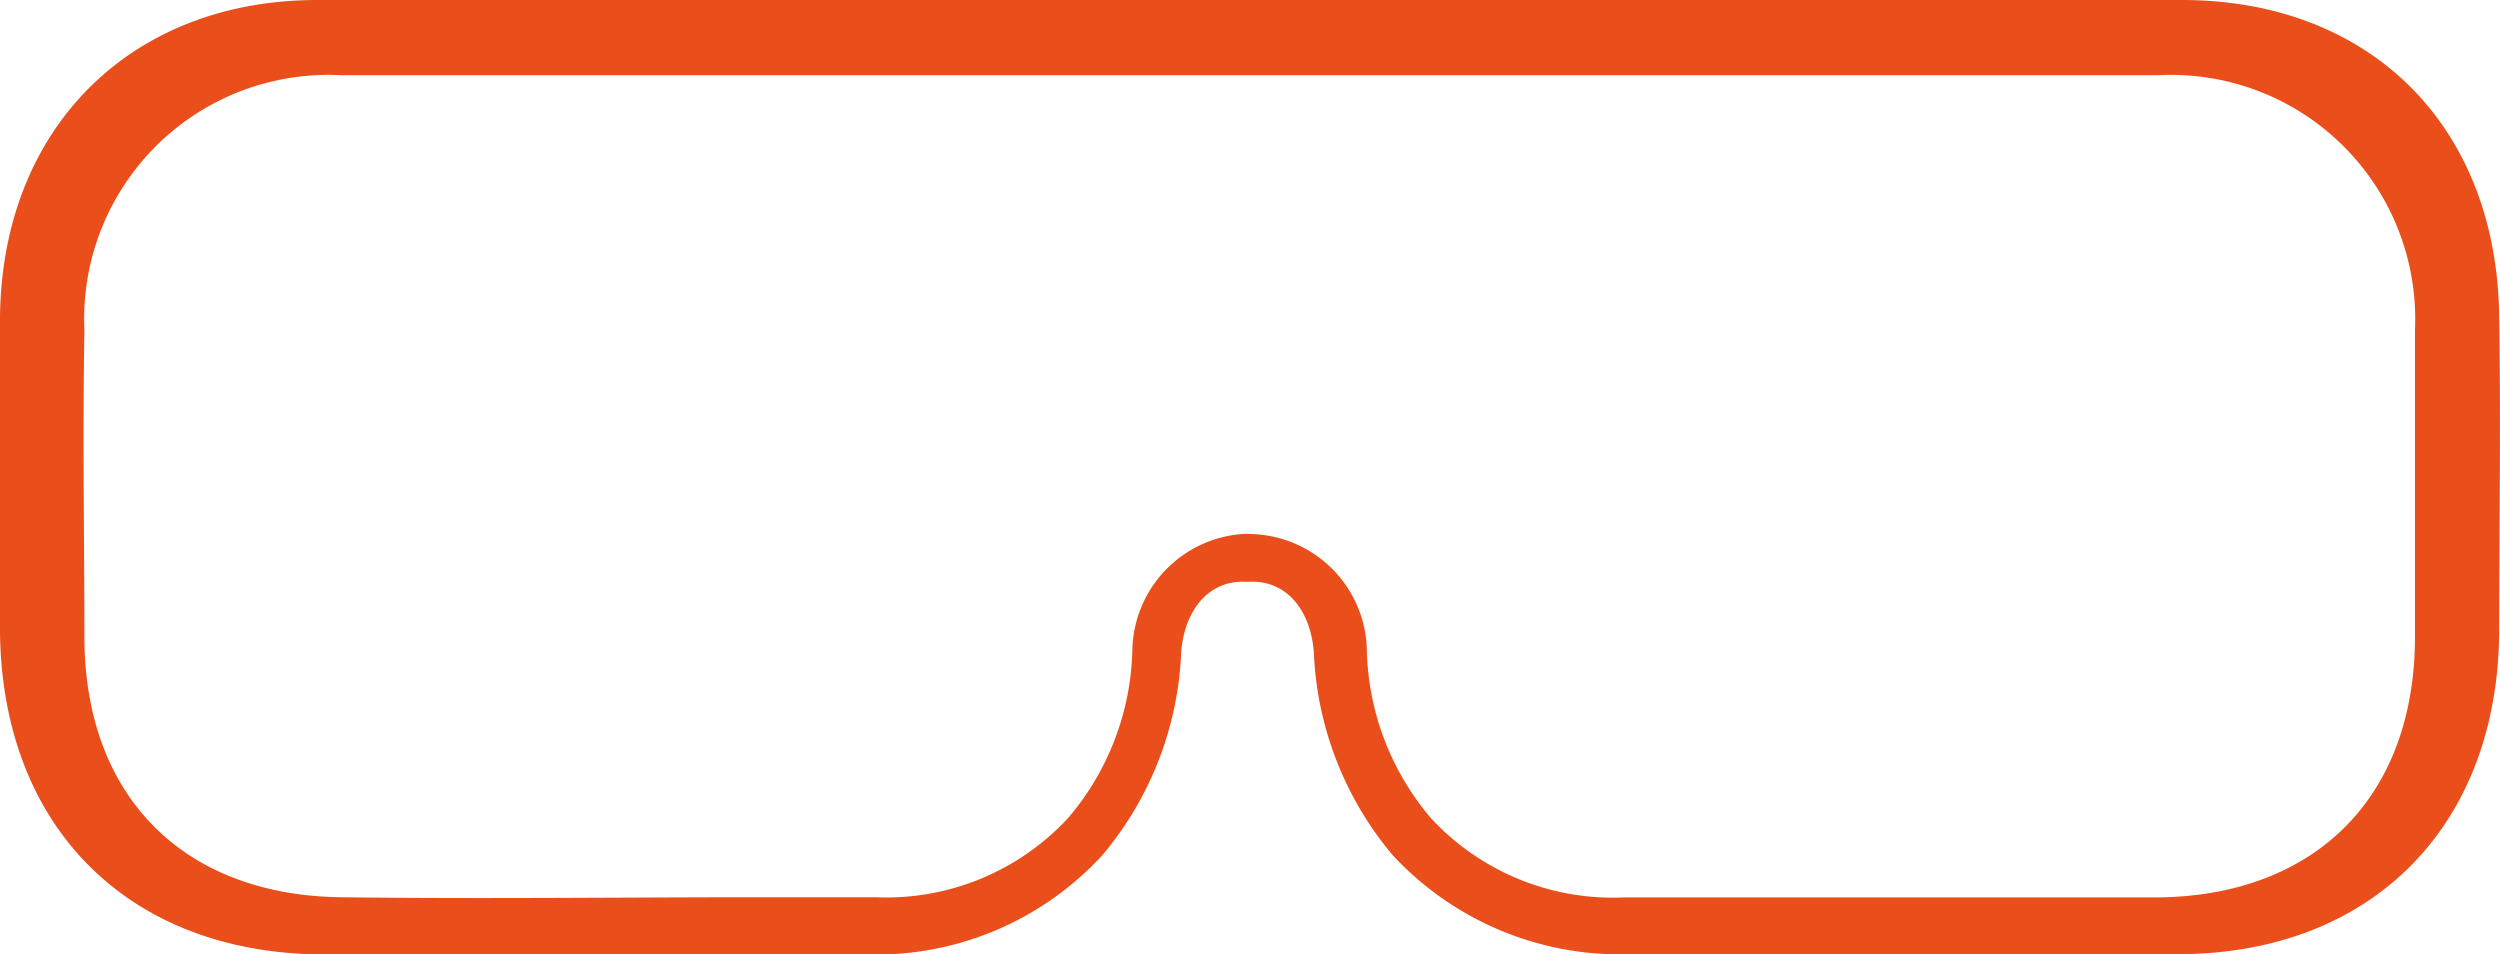 <svg xmlns="http://www.w3.org/2000/svg" viewBox="0 0 65.997 25.189"><g data-name="Gruppe 559"><g data-name="Gruppe 558"><path fill="#E94E1B" d="M51.588 25.189h-8.525a8.187 8.187 0 0 1-6.3-2.616 8.882 8.882 0 0 1-2.08-5.373c-.1-1.163-.775-1.889-1.7-1.841h-.1c-.92-.048-1.6.678-1.7 1.841a8.882 8.882 0 0 1-2.083 5.377 8.116 8.116 0 0 1-6.3 2.616H8.332C3.342 25.092.048 21.8 0 16.663V8.38C.048 3.391 3.439 0 8.38 0h49.215c4.989 0 8.332 3.342 8.38 8.38.048 2.858 0 5.667 0 8.332-.048 5.086-3.342 8.429-8.38 8.477ZM33.084 14.1a3.134 3.134 0 0 1 3 3.1 7.077 7.077 0 0 0 1.7 4.408 6.543 6.543 0 0 0 5.086 2.083h14.1c4.166-.048 6.782-2.664 6.782-6.878V8.719a6.446 6.446 0 0 0-6.782-6.733H9.01a6.446 6.446 0 0 0-6.782 6.733c-.048 2.858 0 5.667 0 8.089 0 4.214 2.616 6.83 6.782 6.878 3.681.048 7.363 0 11 0h3.1a6.543 6.543 0 0 0 5.082-2.086 7.077 7.077 0 0 0 1.7-4.408 3.134 3.134 0 0 1 3-3.1Z" data-name="Pfad 367"/></g></g></svg>